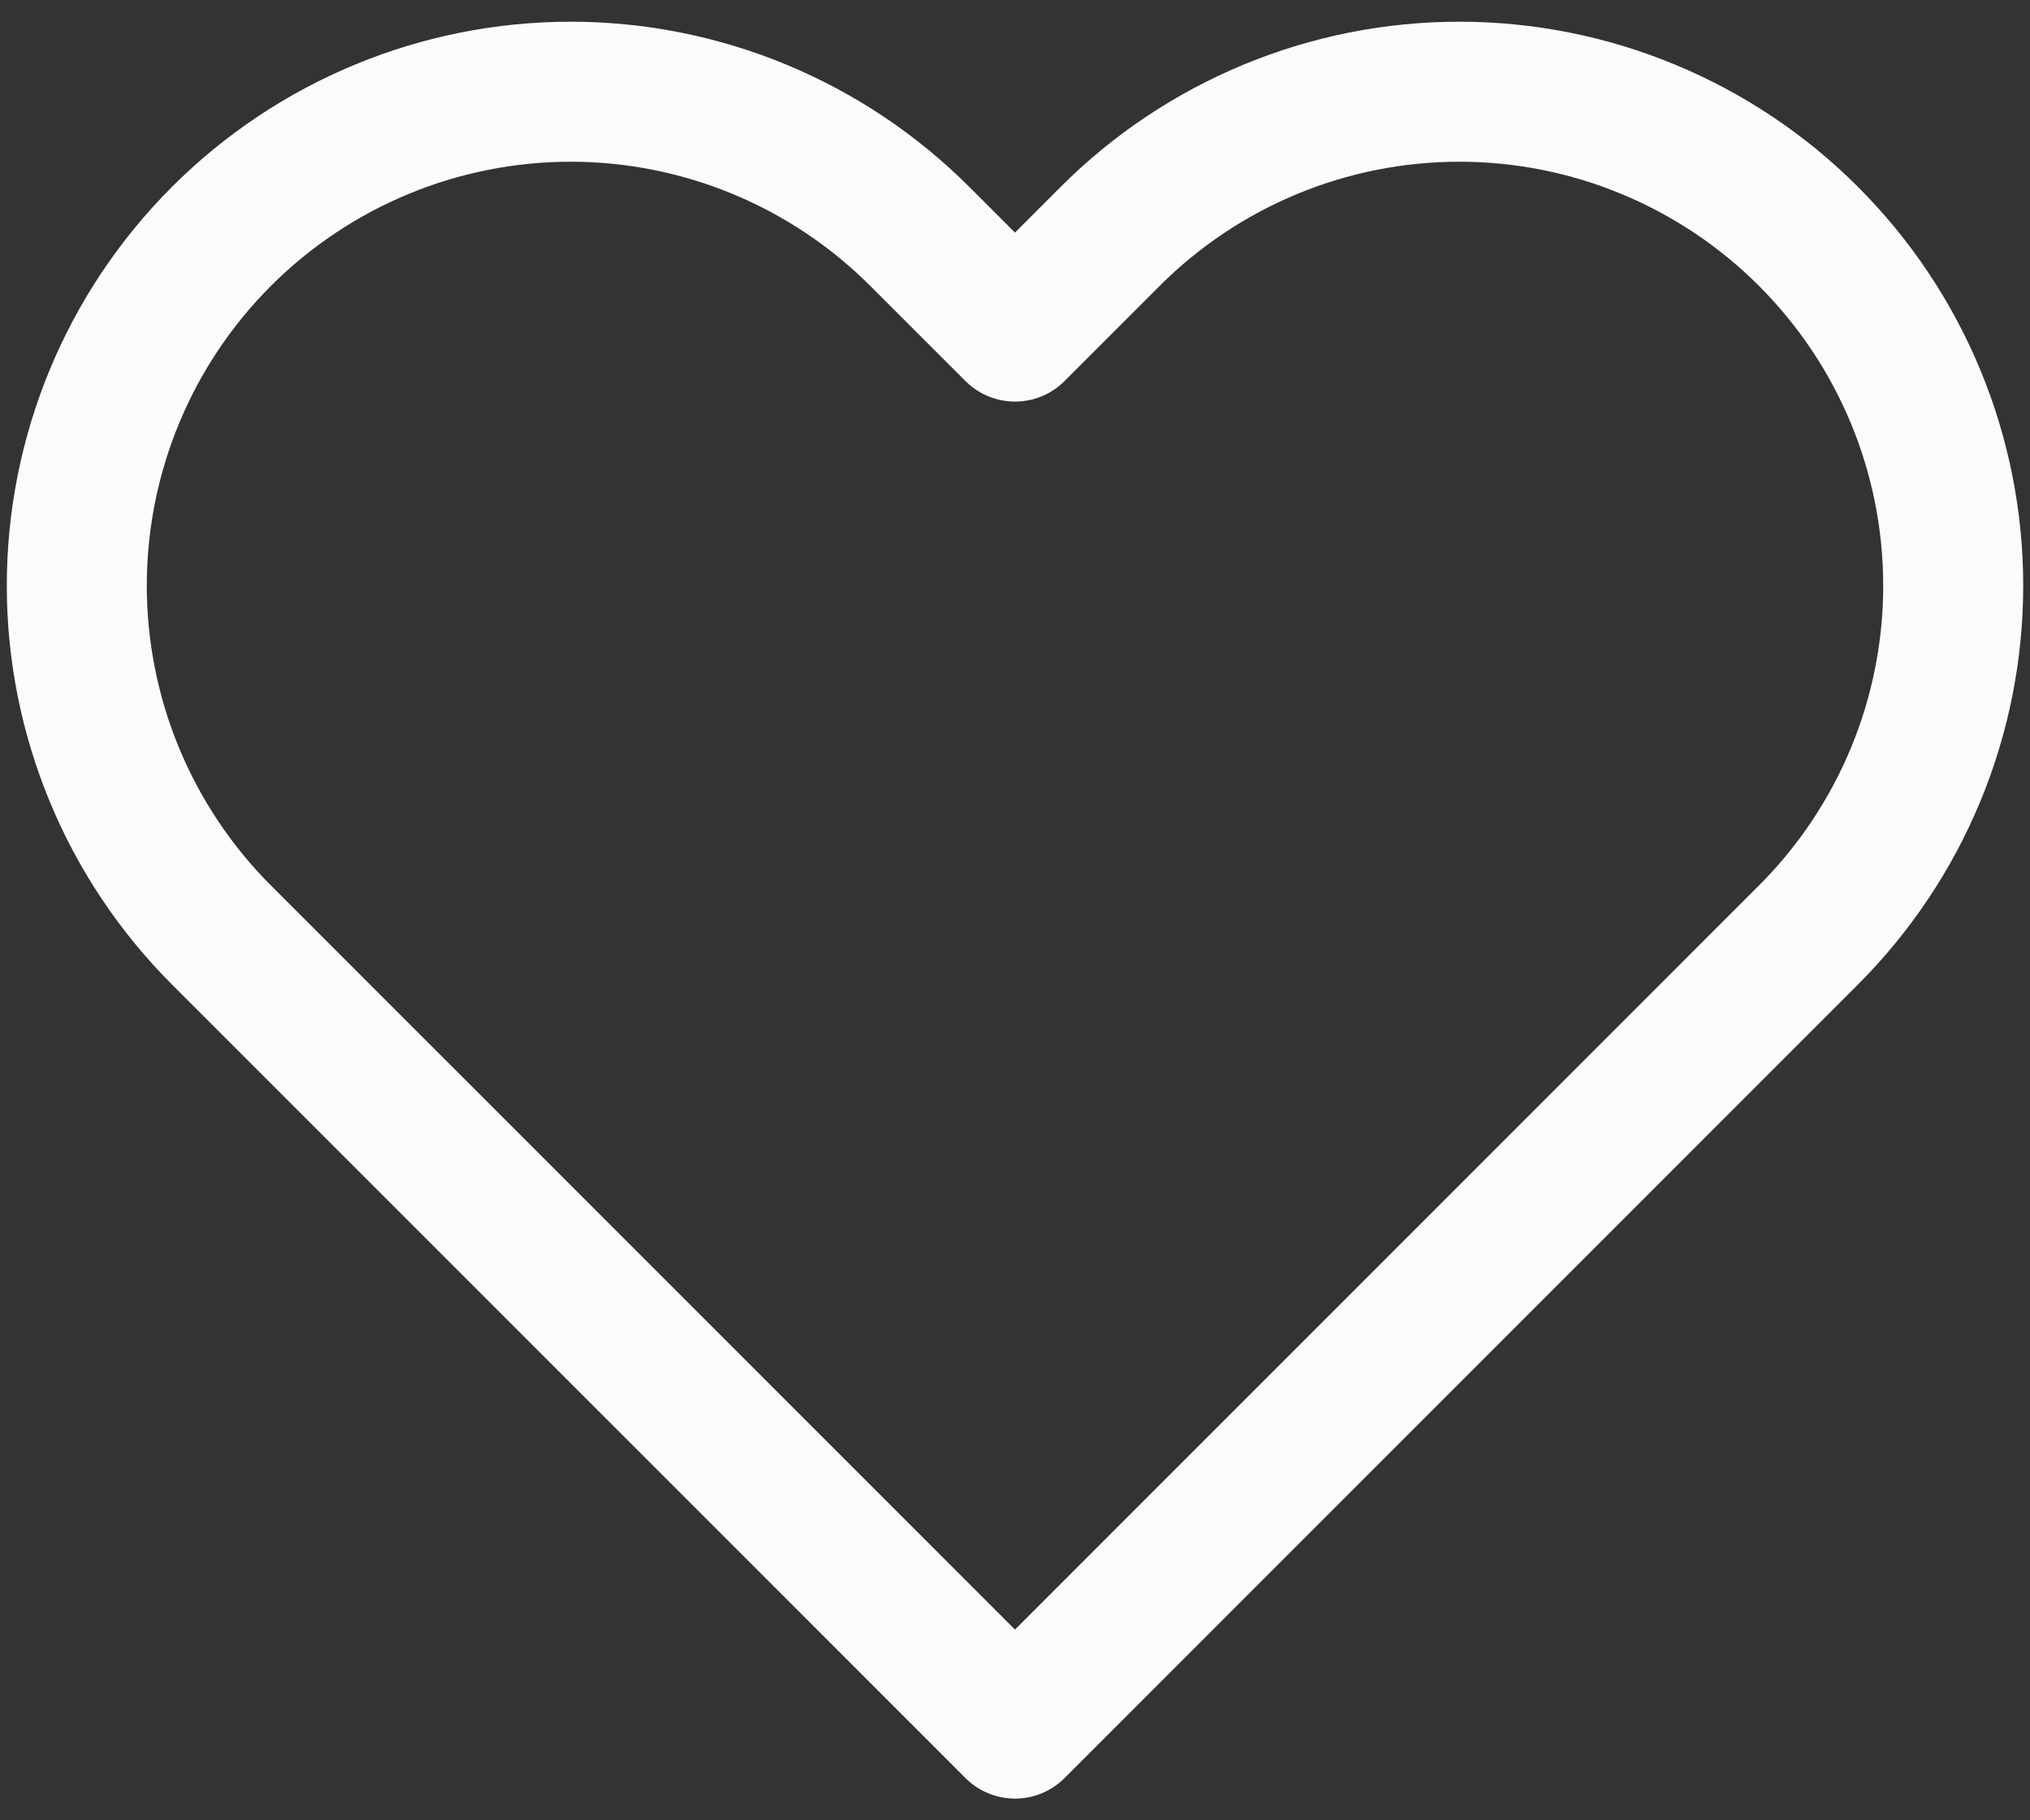 <svg width="29" height="26" viewBox="0 0 29 26" fill="none" xmlns="http://www.w3.org/2000/svg">
<rect x="0" y="0" width="29" height="26" fill="#333333" stroke="none"/>
<path d="M25.836 3.377C25.181 2.721 24.403 2.202 23.547 1.847C22.692 1.492 21.774 1.31 20.848 1.31C19.921 1.31 19.004 1.492 18.148 1.847C17.292 2.202 16.514 2.721 15.859 3.377L14.5 4.736L13.14 3.377C11.817 2.054 10.023 1.31 8.152 1.31C6.281 1.31 4.486 2.054 3.163 3.377C1.84 4.7 1.097 6.494 1.097 8.365C1.097 10.236 1.84 12.031 3.163 13.354L14.5 24.69L25.836 13.354C26.491 12.699 27.011 11.921 27.366 11.065C27.721 10.209 27.903 9.292 27.903 8.365C27.903 7.439 27.721 6.521 27.366 5.665C27.011 4.809 26.491 4.032 25.836 3.377Z" stroke="#FBFBFB" stroke-width="2" stroke-linecap="round" stroke-linejoin="round"/>
</svg>
